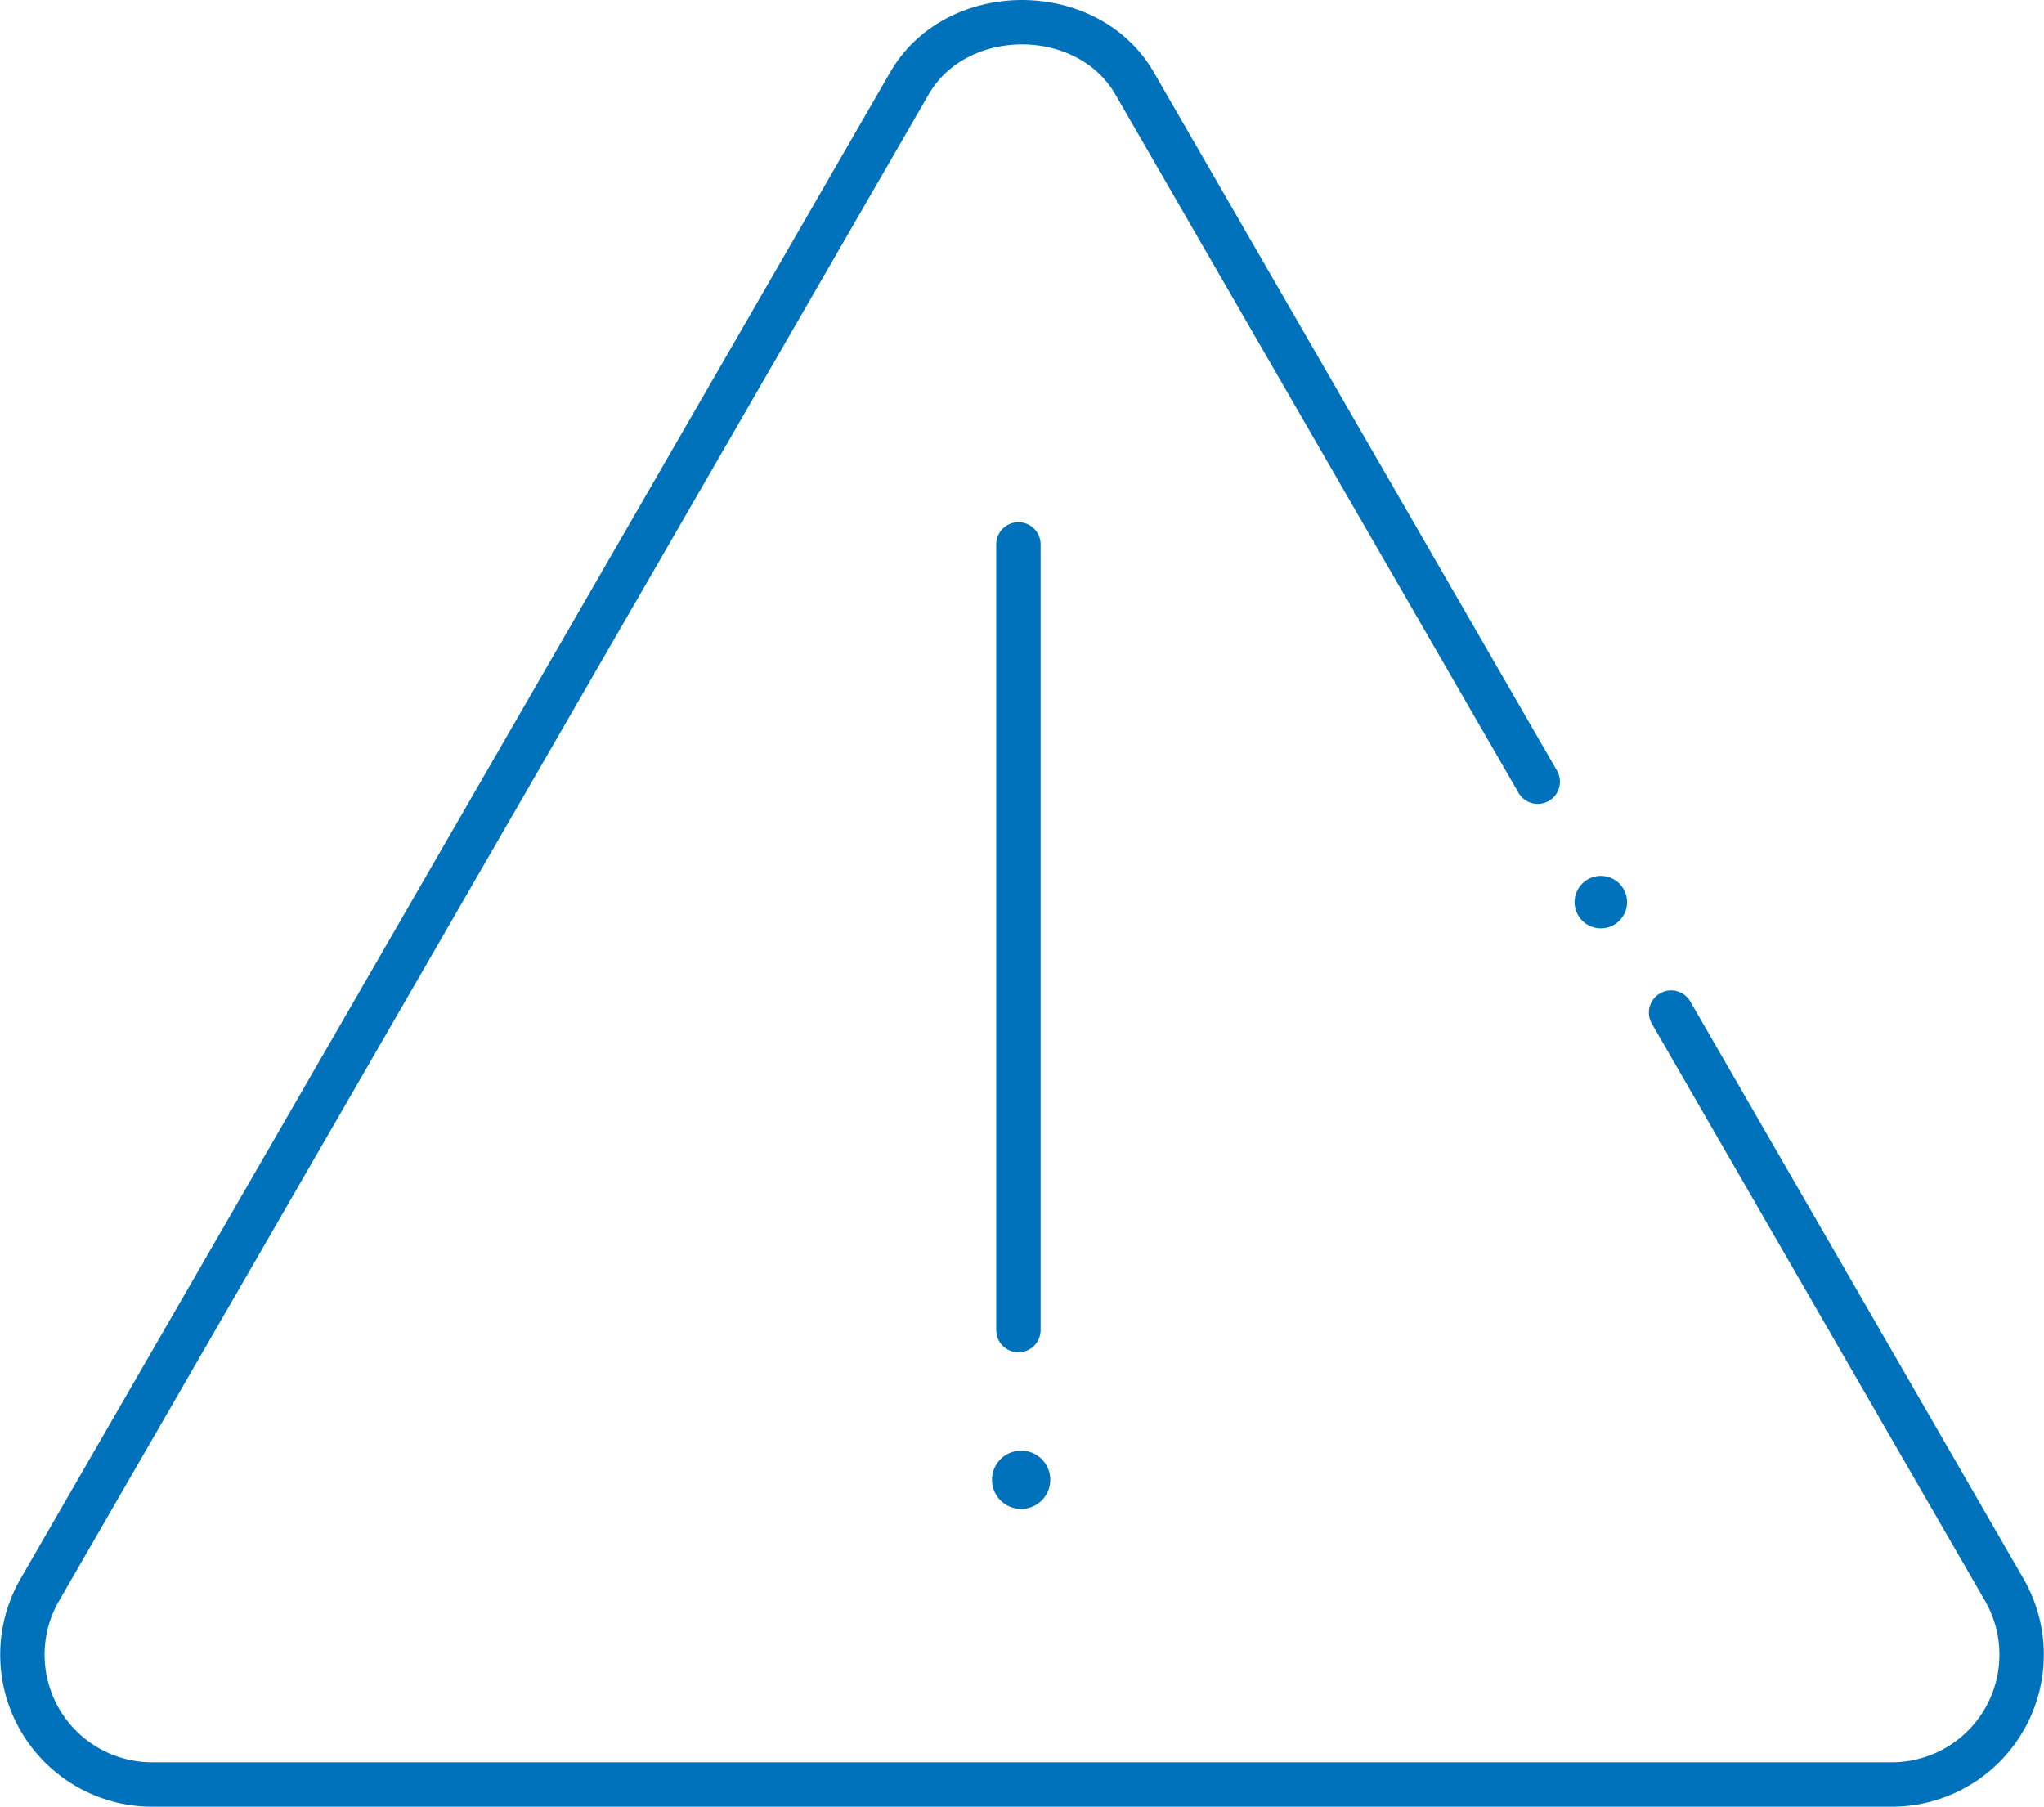 <svg xmlns="http://www.w3.org/2000/svg" viewBox="0 0 322.35 284.91" fill="#000000"><defs><style>.cls-1 {
  fill: #0072BC;
}</style></defs><g id="Layer_2" data-name="Layer 2"><g id="Layer_2-2" data-name="Layer 2"><circle class="cls-1" cx="252.46" cy="142.26" r="4.14"></circle><path d="M242.51 123.27L178.93 13.14c-7.42-12.85-28.09-12.85-35.51 0L6.29 250.68A20.47 20.47 0 0024 281.41h274.31a20.48 20.48 0 0017.76-30.73l-52.53-91M160.61 85.85v123.9" style="fill:none;stroke:#0072BC;stroke-linecap:round;stroke-linejoin:round;stroke-width:7px;"></path><circle class="cls-1" cx="161.04" cy="233.36" r="4.6"></circle></g></g></svg>